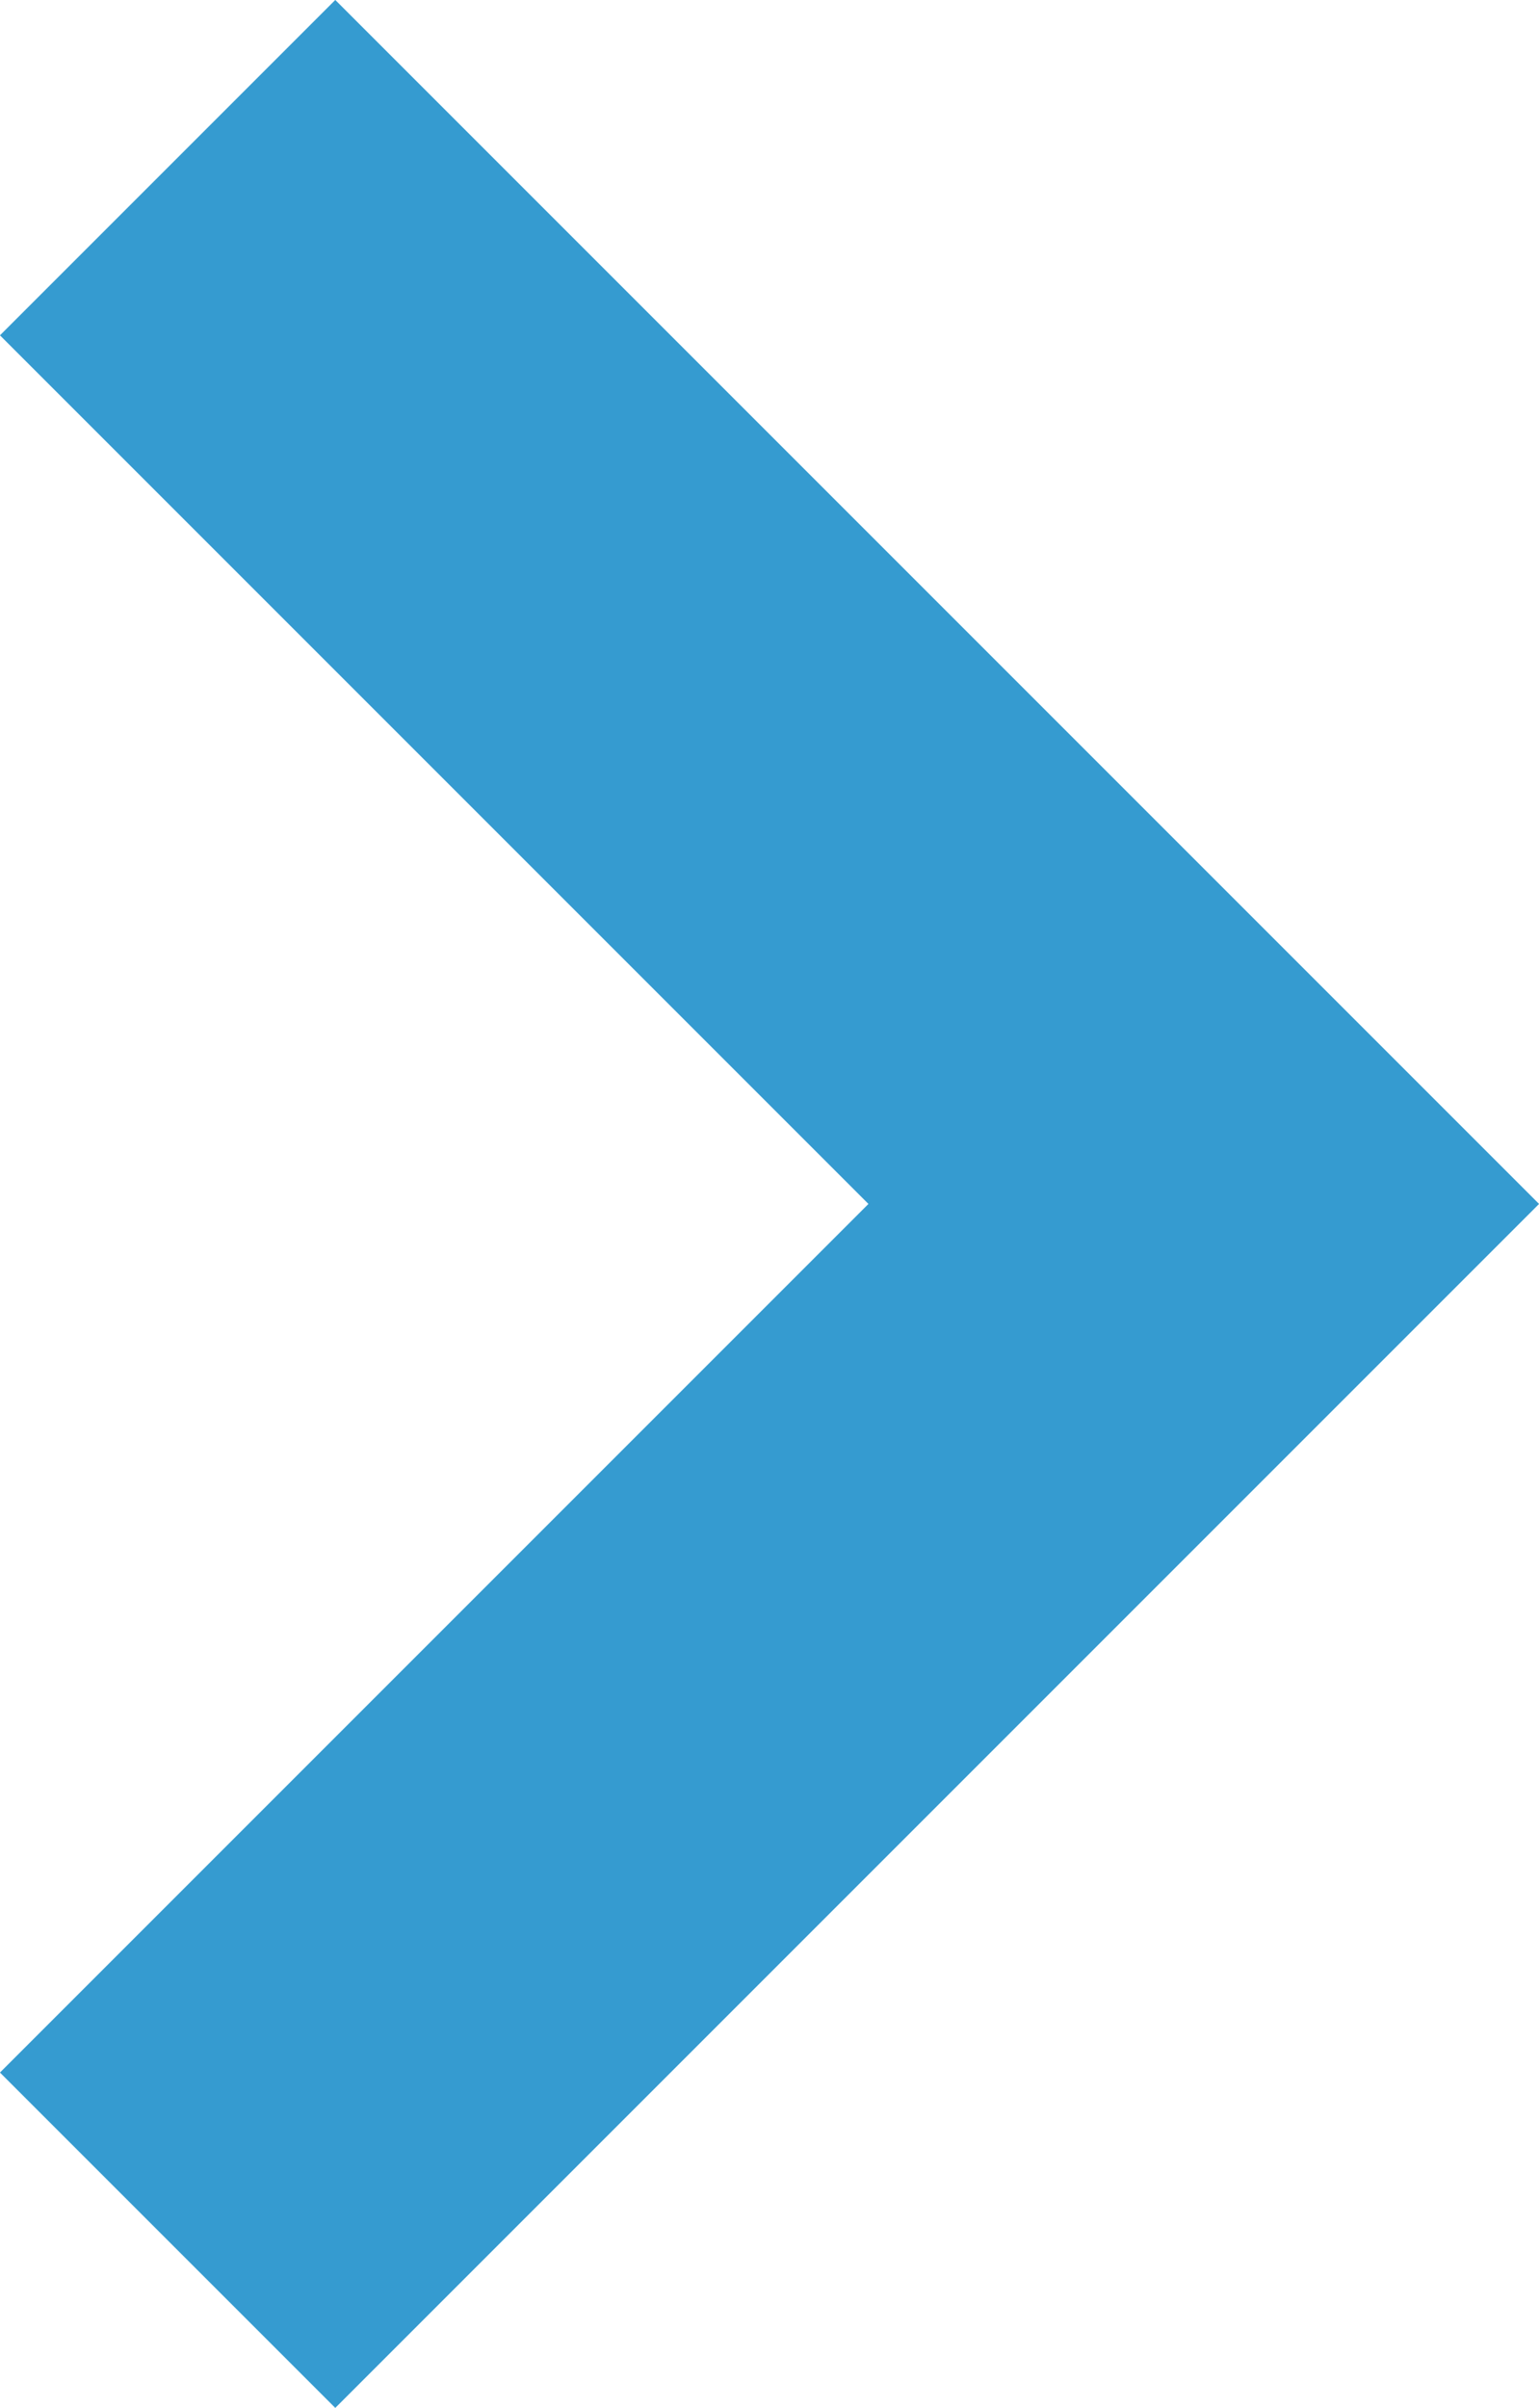 <svg xmlns="http://www.w3.org/2000/svg" width="6.491" height="10.154" viewBox="0 0 6.491 10.154">
  <path id="Trazado_1786" data-name="Trazado 1786" d="M-557.519,476l2.913,2.913,1.457,1.457-4.37,4.37" transform="translate(558.226 -475.293)" fill="none" stroke="#359bd0" stroke-width="2"/>
</svg>
